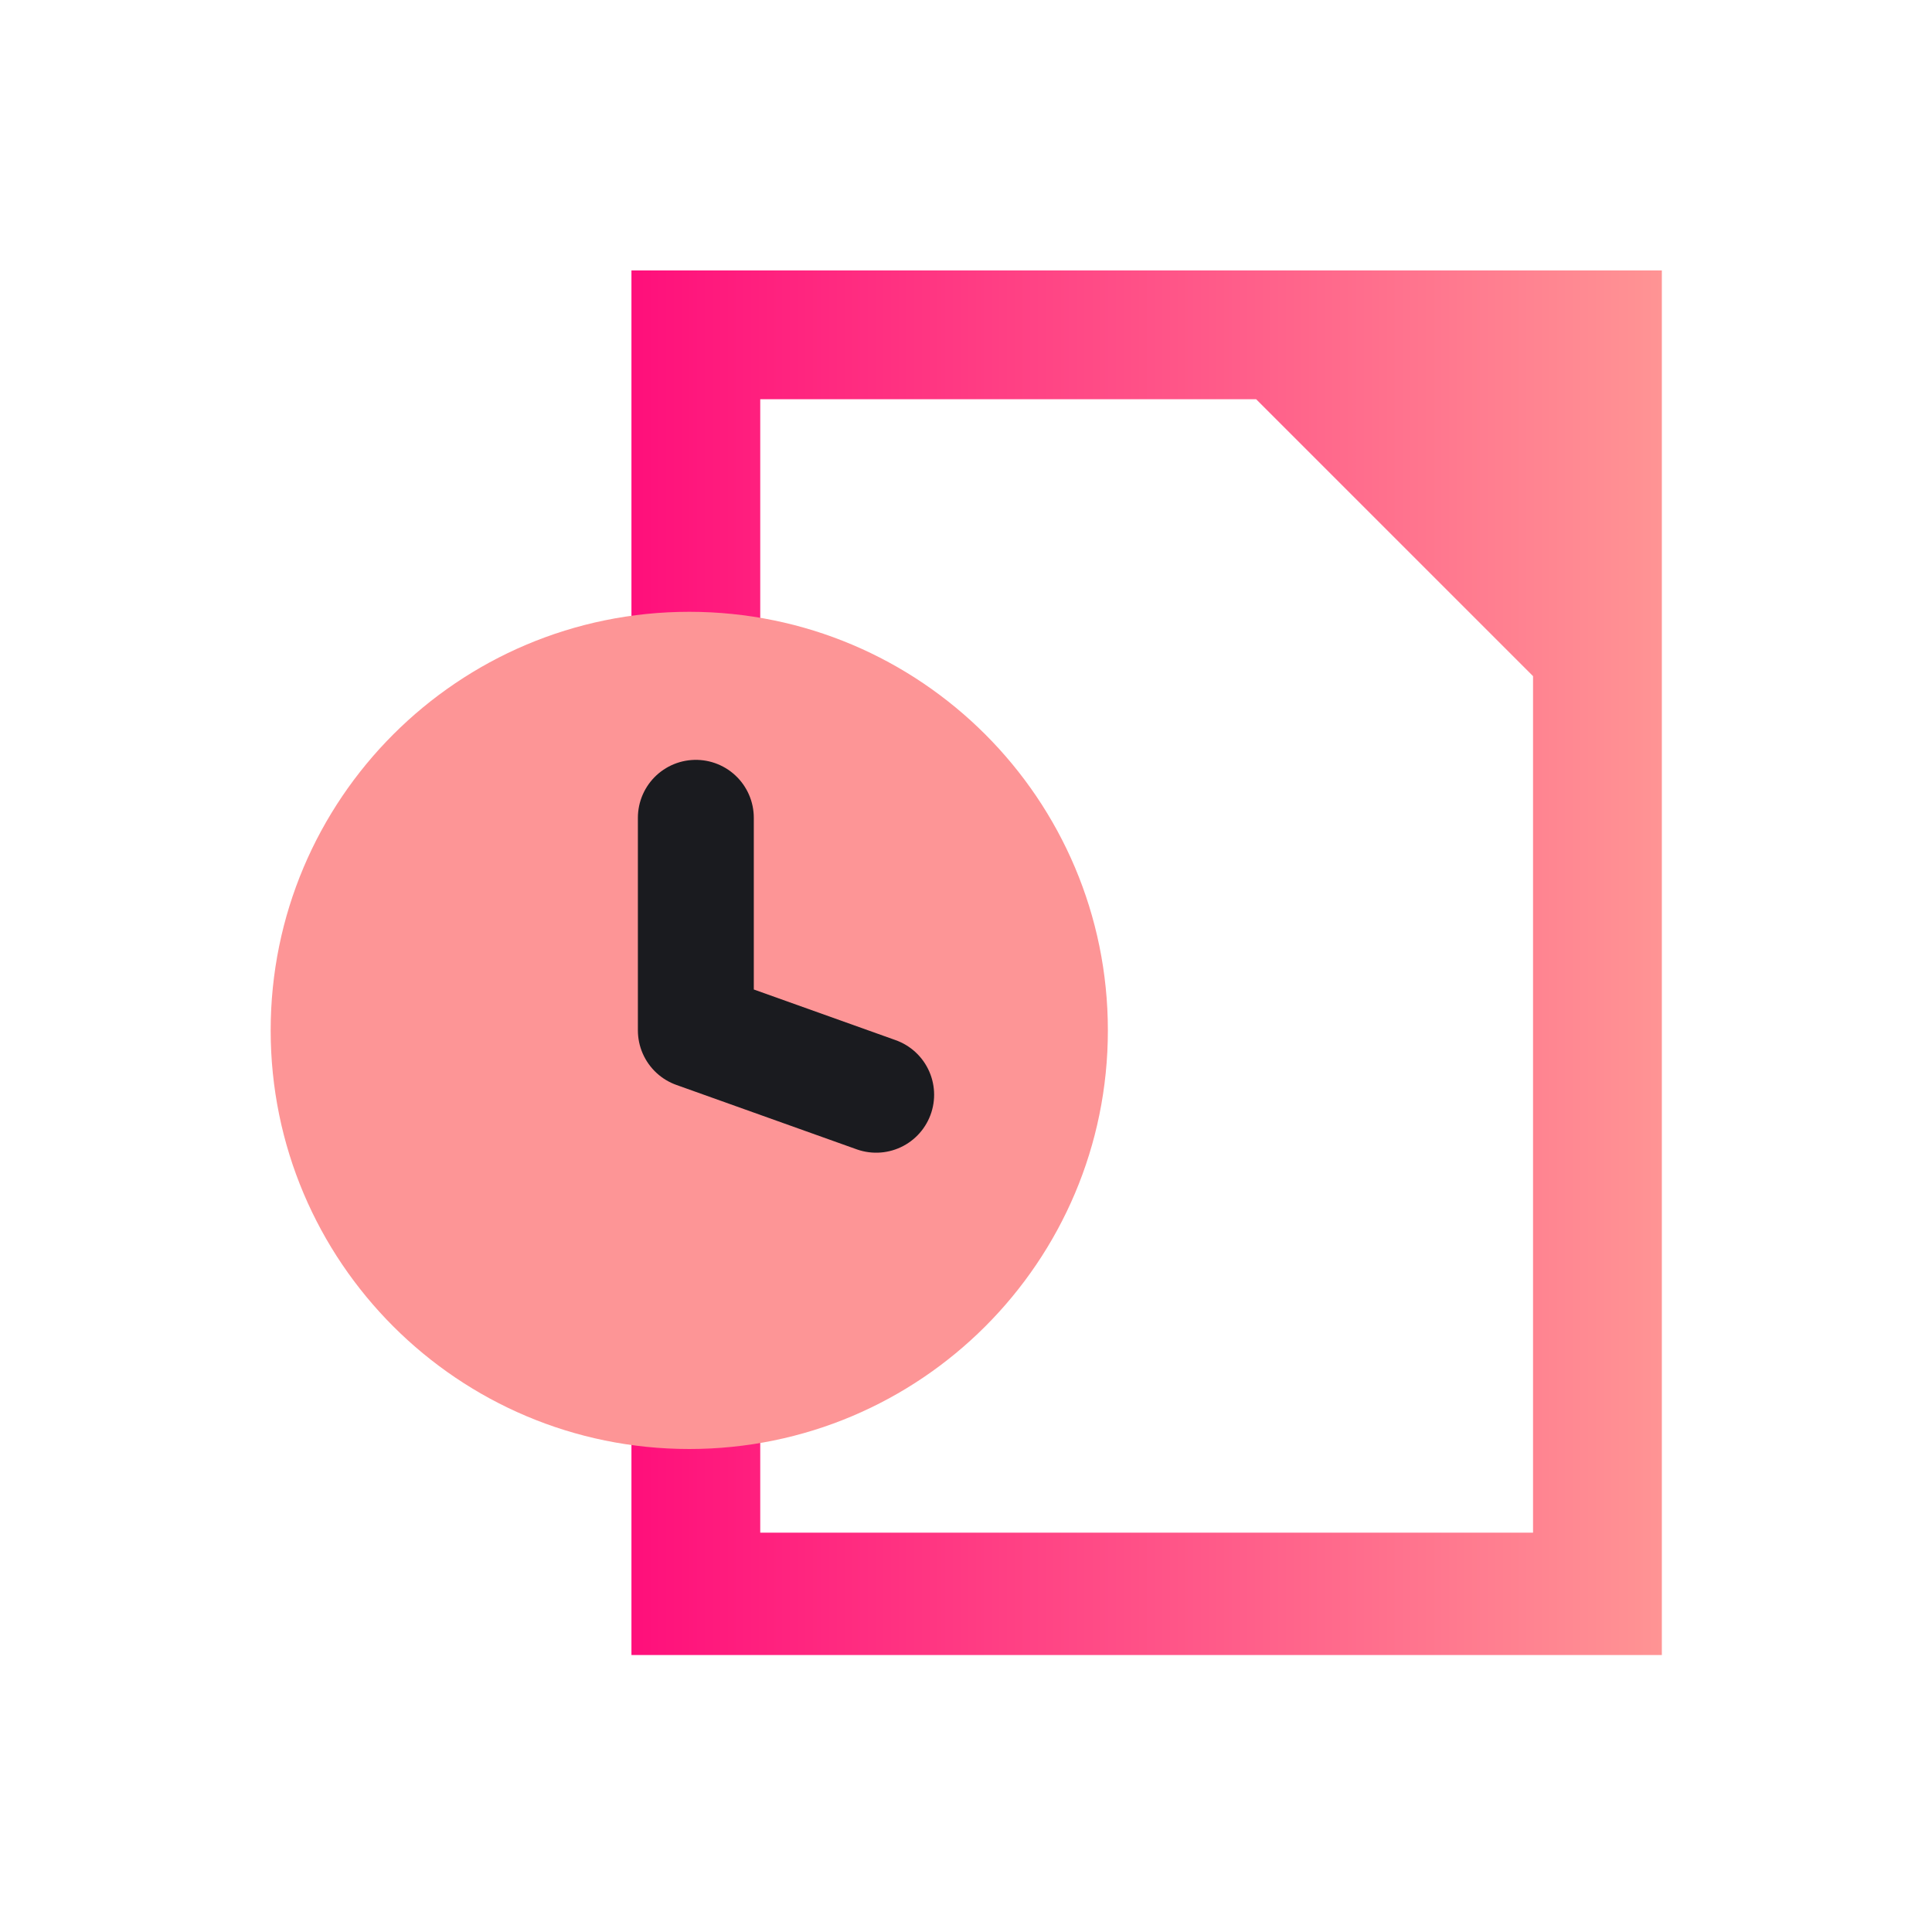 <svg width="30" height="30" viewBox="0 0 30 30" fill="none" xmlns="http://www.w3.org/2000/svg">
<path d="M9.805 4.199V25.699H25.805V4.199H9.805ZM11.805 23.799V6.199H19.505L23.805 10.499V23.799H11.805Z" fill="url(#paint0_linear_3990_326)"/>
<path d="M10.703 22.5C14.293 22.5 17.203 19.59 17.203 16C17.203 12.41 14.293 9.5 10.703 9.5C7.113 9.5 4.203 12.41 4.203 16C4.203 19.59 7.113 22.5 10.703 22.5Z" fill="#FD9596"/>
<path d="M13.605 16.999L10.805 15.999V12.699" stroke="#1A1B1F" stroke-width="1.8" stroke-miterlimit="10" stroke-linecap="round" stroke-linejoin="round"/>
<defs>
<linearGradient id="paint0_linear_3990_326" x1="9.806" y1="14.999" x2="25.803" y2="14.999" gradientUnits="userSpaceOnUse">
<stop stop-color="#FF0F7B"/>
<stop offset="1" stop-color="#FF9494"/>
</linearGradient>
</defs>
</svg>
